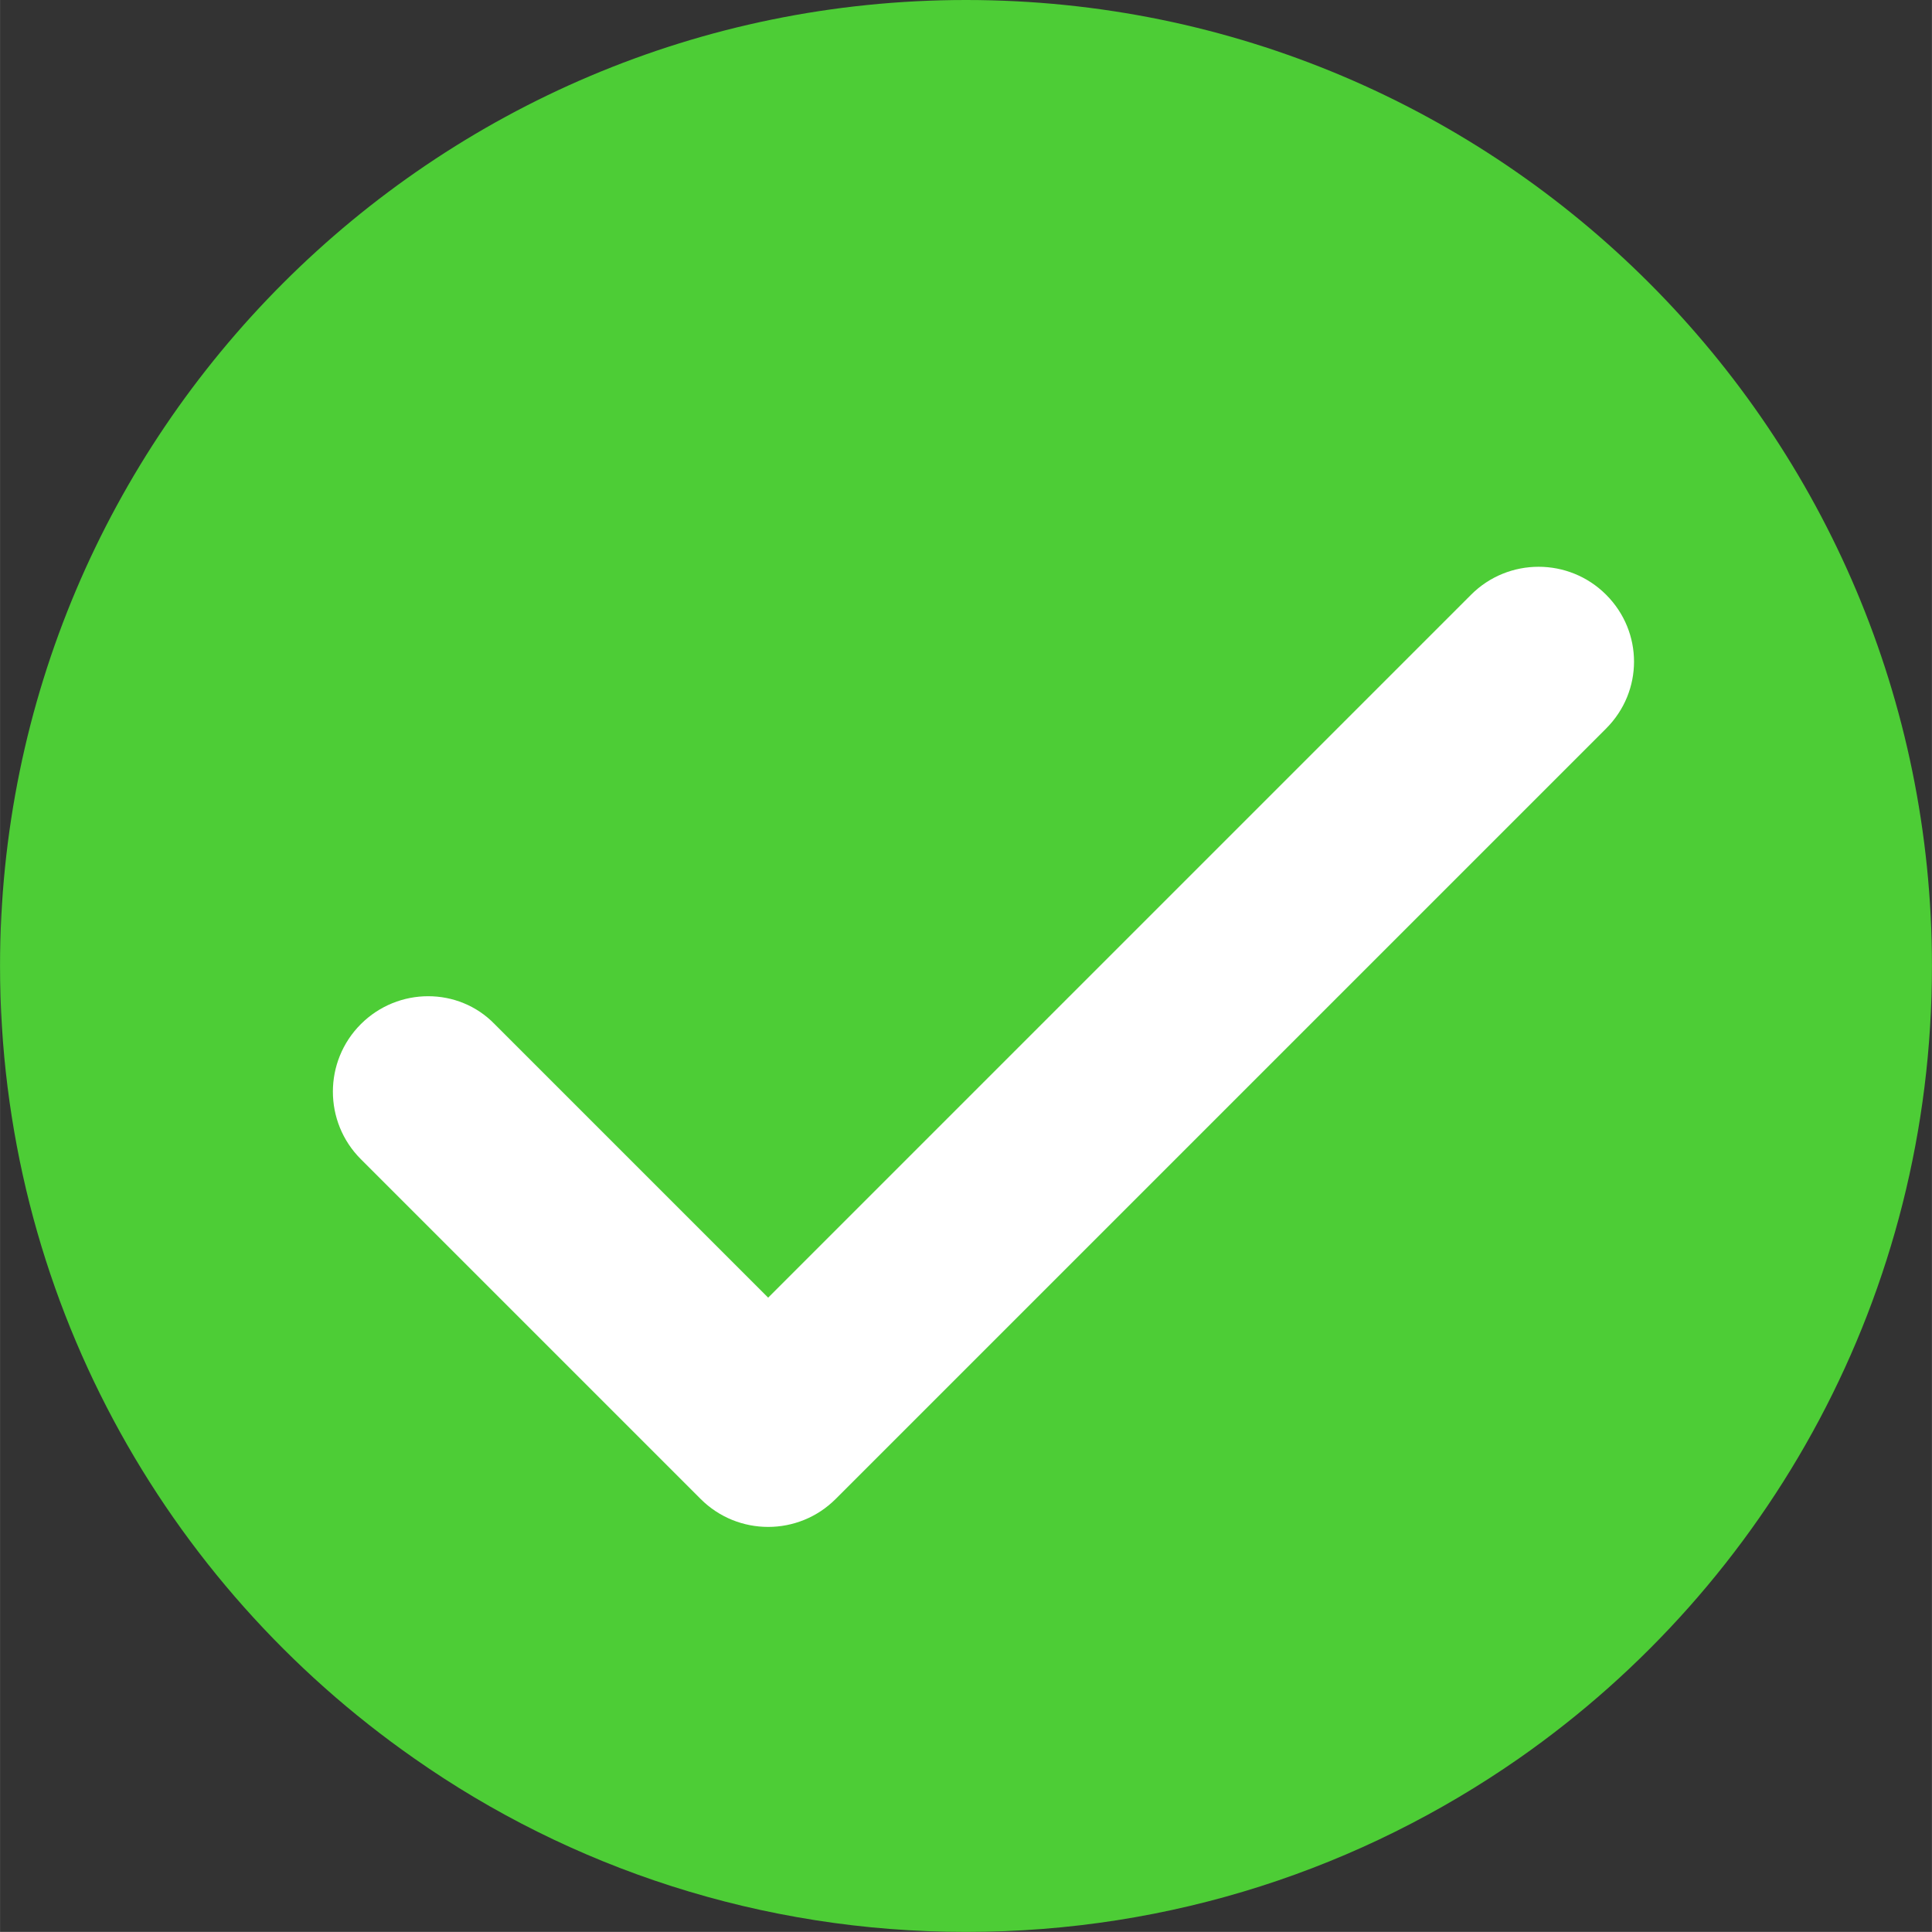 <?xml version="1.0" encoding="UTF-8" standalone="no"?>
<!-- Creator: CorelDRAW X7 -->

<svg
   xmlns:dc="http://purl.org/dc/elements/1.1/"
   xmlns:cc="http://creativecommons.org/ns#"
   xmlns:rdf="http://www.w3.org/1999/02/22-rdf-syntax-ns#"
   xmlns:svg="http://www.w3.org/2000/svg"
   xmlns="http://www.w3.org/2000/svg"
   xmlns:sodipodi="http://sodipodi.sourceforge.net/DTD/sodipodi-0.dtd"
   xmlns:inkscape="http://www.inkscape.org/namespaces/inkscape"
   xml:space="preserve"
   width="24.069mm"
   height="24.068mm"
   version="1.1"
   style="shape-rendering:geometricPrecision; text-rendering:geometricPrecision; image-rendering:optimizeQuality; fill-rule:evenodd; clip-rule:evenodd"
   viewBox="0 0 1660 1660"
   id="svg2"
   inkscape:version="0.48.3.1 r9886"
   sodipodi:docname="cxf224-2.svg"><rect x="0" y="0" width="1660" height="1660" fill="#333333" stroke="none"/><sodipodi:namedview
   pagecolor="#ffffff"
   bordercolor="#666666"
   borderopacity="1"
   objecttolerance="10"
   gridtolerance="10"
   guidetolerance="10"
   inkscape:pageopacity="0"
   inkscape:pageshadow="2"
   inkscape:window-width="640"
   inkscape:window-height="480"
   id="namedview14"
   showgrid="false"
   inkscape:zoom="2.7673328"
   inkscape:cx="42.641045"
   inkscape:cy="42.640335"
   inkscape:window-x="0"
   inkscape:window-y="0"
   inkscape:window-maximized="0"
   inkscape:current-layer="svg2" />
 <defs
   id="defs4">
  <style
   type="text/css"
   id="style6">
   
    .fil0 {fill:#4DCD36;fill-rule:nonzero}
    .fil1 {fill:white;fill-rule:nonzero}
   
  </style>
 
  
  
  
 </defs>
 <g
   id="light"
   inkscape:label="#g2998"><path
     class="fil0"
     d="M 830,0 C 372,0 0,372 0,830 c 0,282 141,531 356,681 134,94 298,149 474,149 177,0 340,-55 475,-149 215,-150 355,-399 355,-681 C 1660,372 1289,0 830,0 z"
     id="path10"
     inkscape:connector-curvature="0"
     style="fill:#4dcd36;fill-rule:nonzero" /></g><g
   id="hlight"
   inkscape:label="#g2995"><path
     class="fil1"
     d="m 660,1312 c -21,0 -42,-8 -58,-24 L 310,996 c -32,-32 -32,-84 0,-116 32,-32 84,-32 115,0 l 235,235 604,-604 c 32,-32 84,-32 116,0 32,32 32,83 0,115 l -662,662 c -16,16 -37,24 -58,24 z"
     id="path12"
     inkscape:connector-curvature="0"
     style="fill:#ffffff;fill-rule:nonzero" /></g>
</svg>